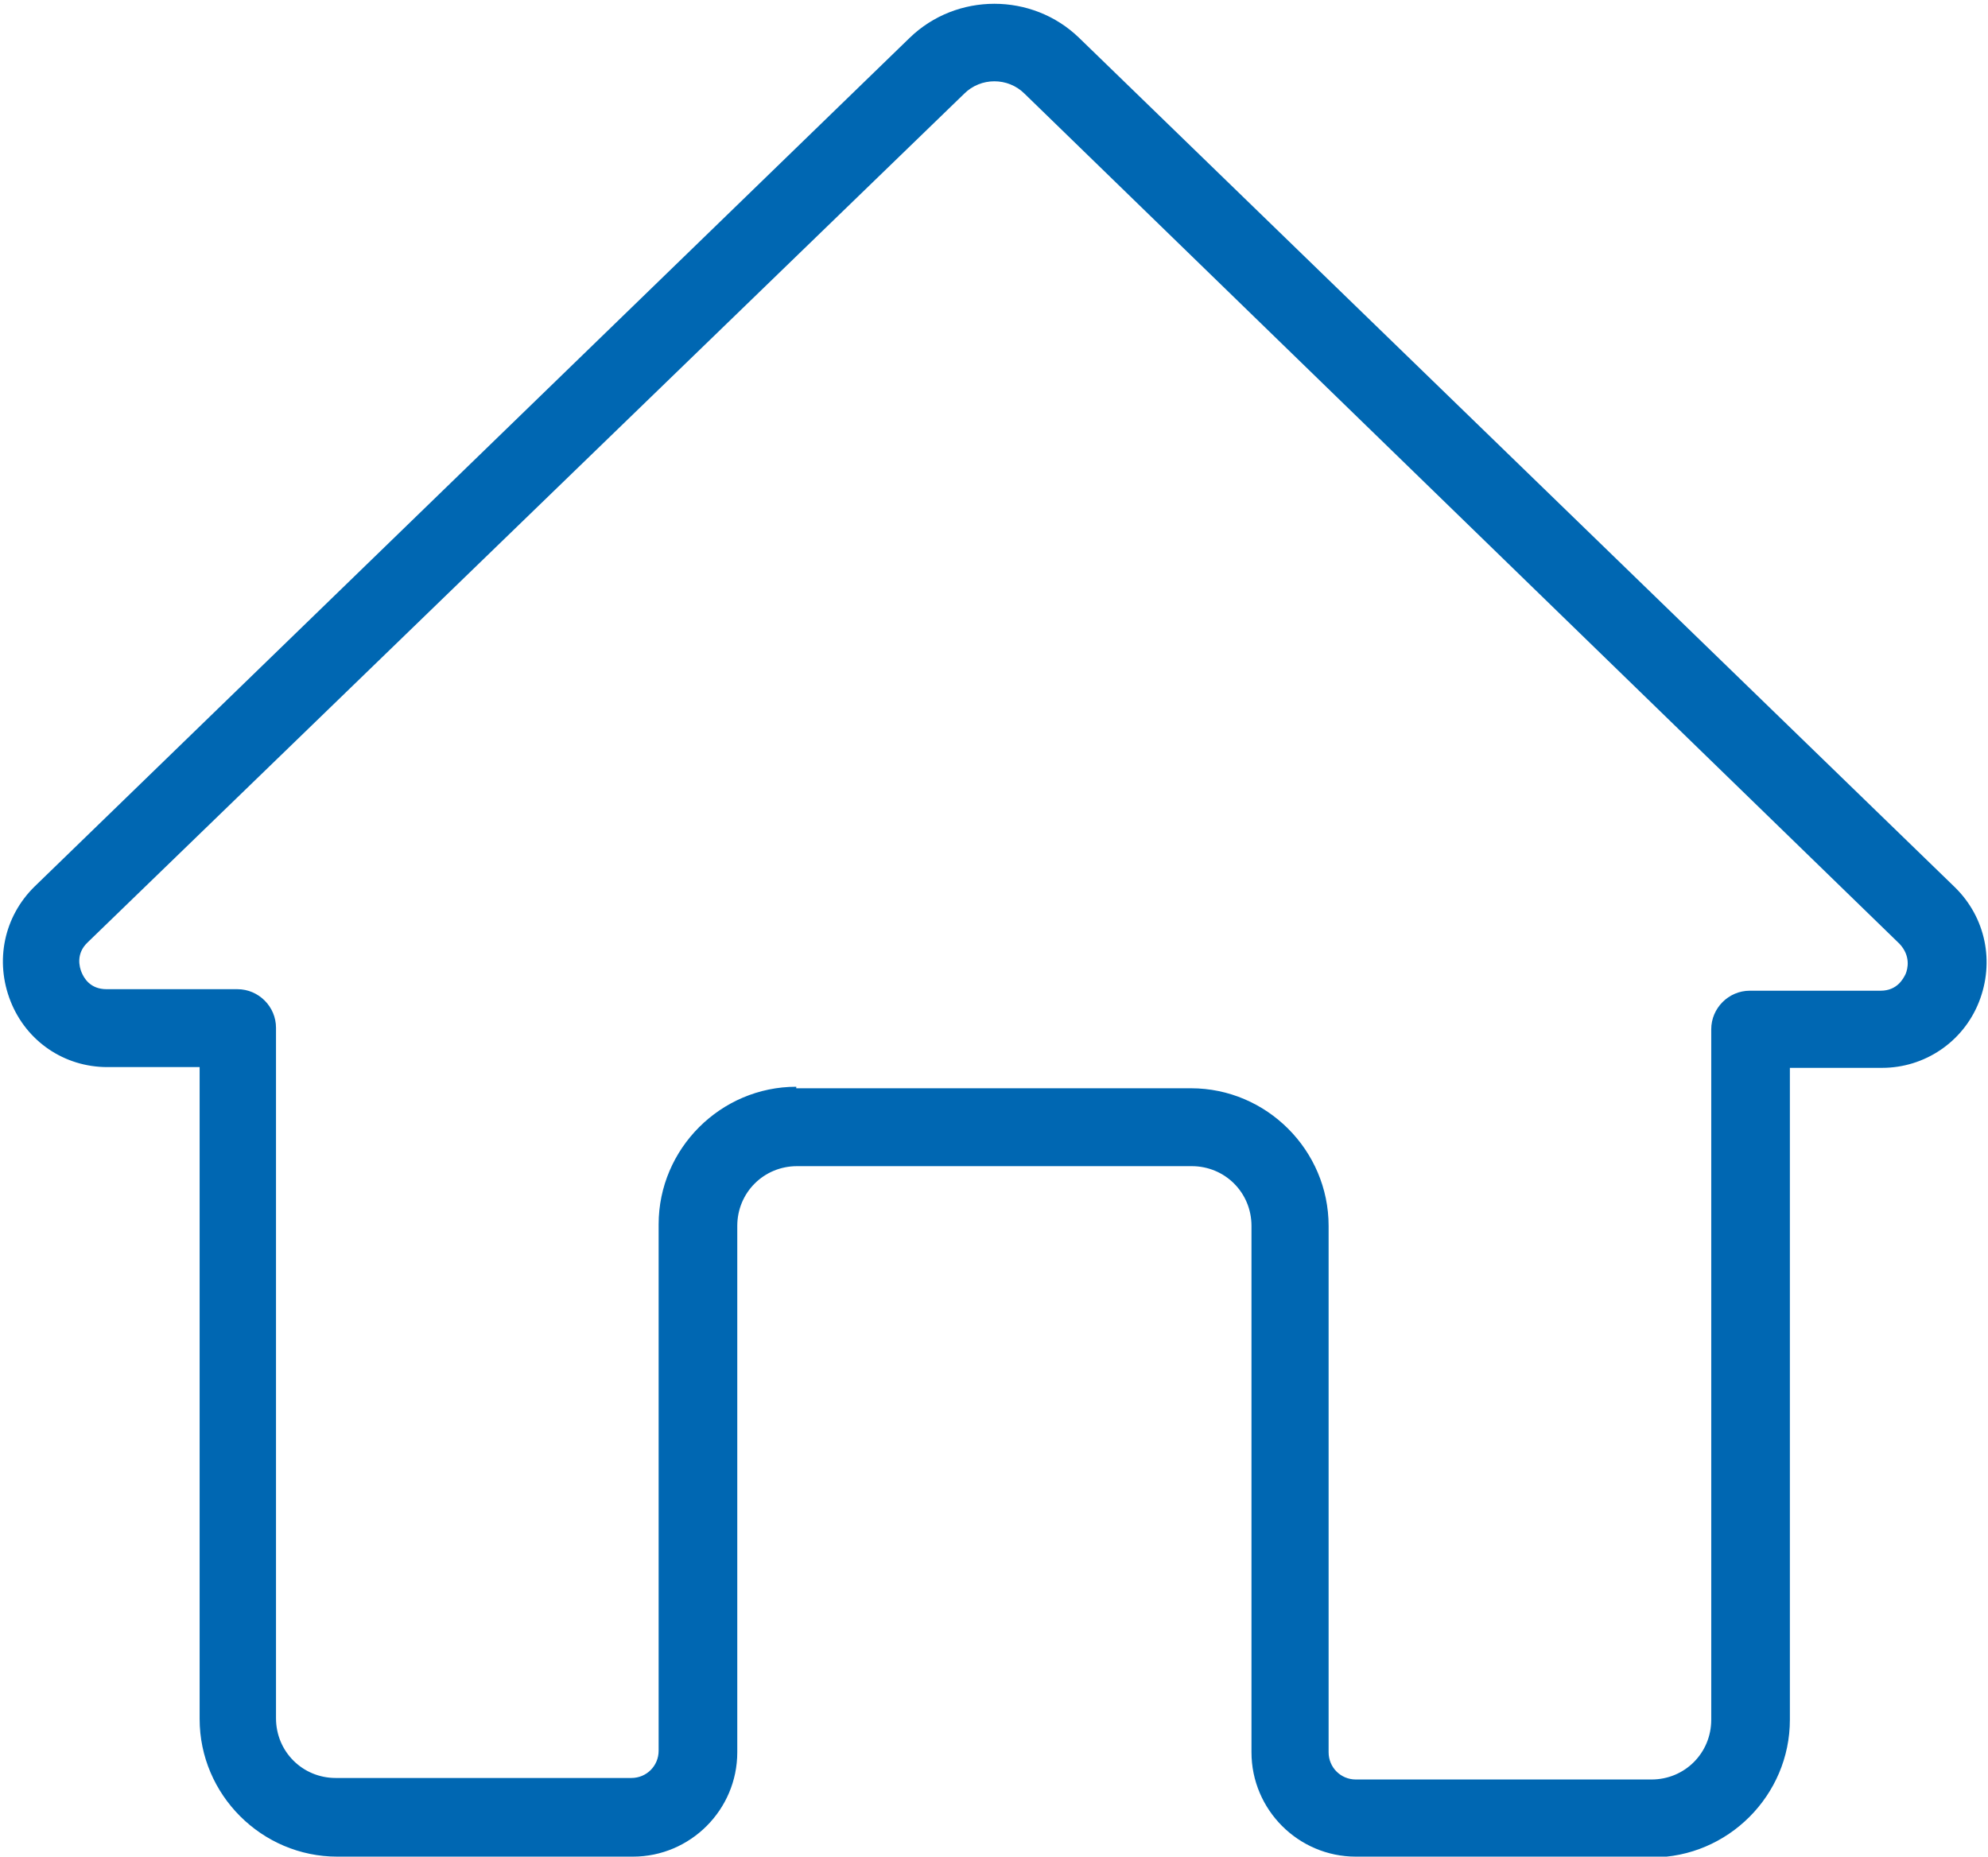 <?xml version="1.0" encoding="UTF-8"?>
<svg id="Capa_1" data-name="Capa 1" xmlns="http://www.w3.org/2000/svg" viewBox="0 0 26.29 24.55">
  <defs>
    <style>
      .cls-1 {
        fill: #0067b2;
        stroke-width: 0px;
      }
    </style>
  </defs>
  <path class="cls-1" d="m21.84,24.55h-3.91c-.76,0-1.38-.62-1.38-1.38v-6.96c0-.44-.35-.79-.79-.79h-5.22c-.44,0-.79.35-.79.79v6.96c0,.76-.62,1.38-1.38,1.38h-3.91c-1,0-1.82-.82-1.82-1.82v-8.62h-1.22c-.57,0-1.07-.34-1.28-.87-.21-.53-.09-1.12.32-1.52L12.03.5c.62-.6,1.62-.6,2.24,0l11.58,11.23c.41.4.53.99.32,1.52-.21.53-.72.87-1.28.87h-1.22v8.62c0,1-.82,1.82-1.82,1.82Zm-11.31-10.16h5.22c1,0,1.82.82,1.82,1.82v6.96c0,.2.16.36.36.36h3.91c.44,0,.79-.35.79-.79v-9.13c0-.28.23-.51.51-.51h1.73c.22,0,.3-.16.33-.22.03-.07.07-.24-.08-.4L13.55,1.24c-.22-.22-.58-.22-.8,0L1.16,12.46c-.16.15-.11.33-.08.4.03.07.11.22.33.22h1.73c.28,0,.51.23.51.51v9.13c0,.44.35.79.79.79h3.91c.2,0,.36-.16.36-.36v-6.96c0-1,.82-1.82,1.82-1.82Z"/>
</svg>